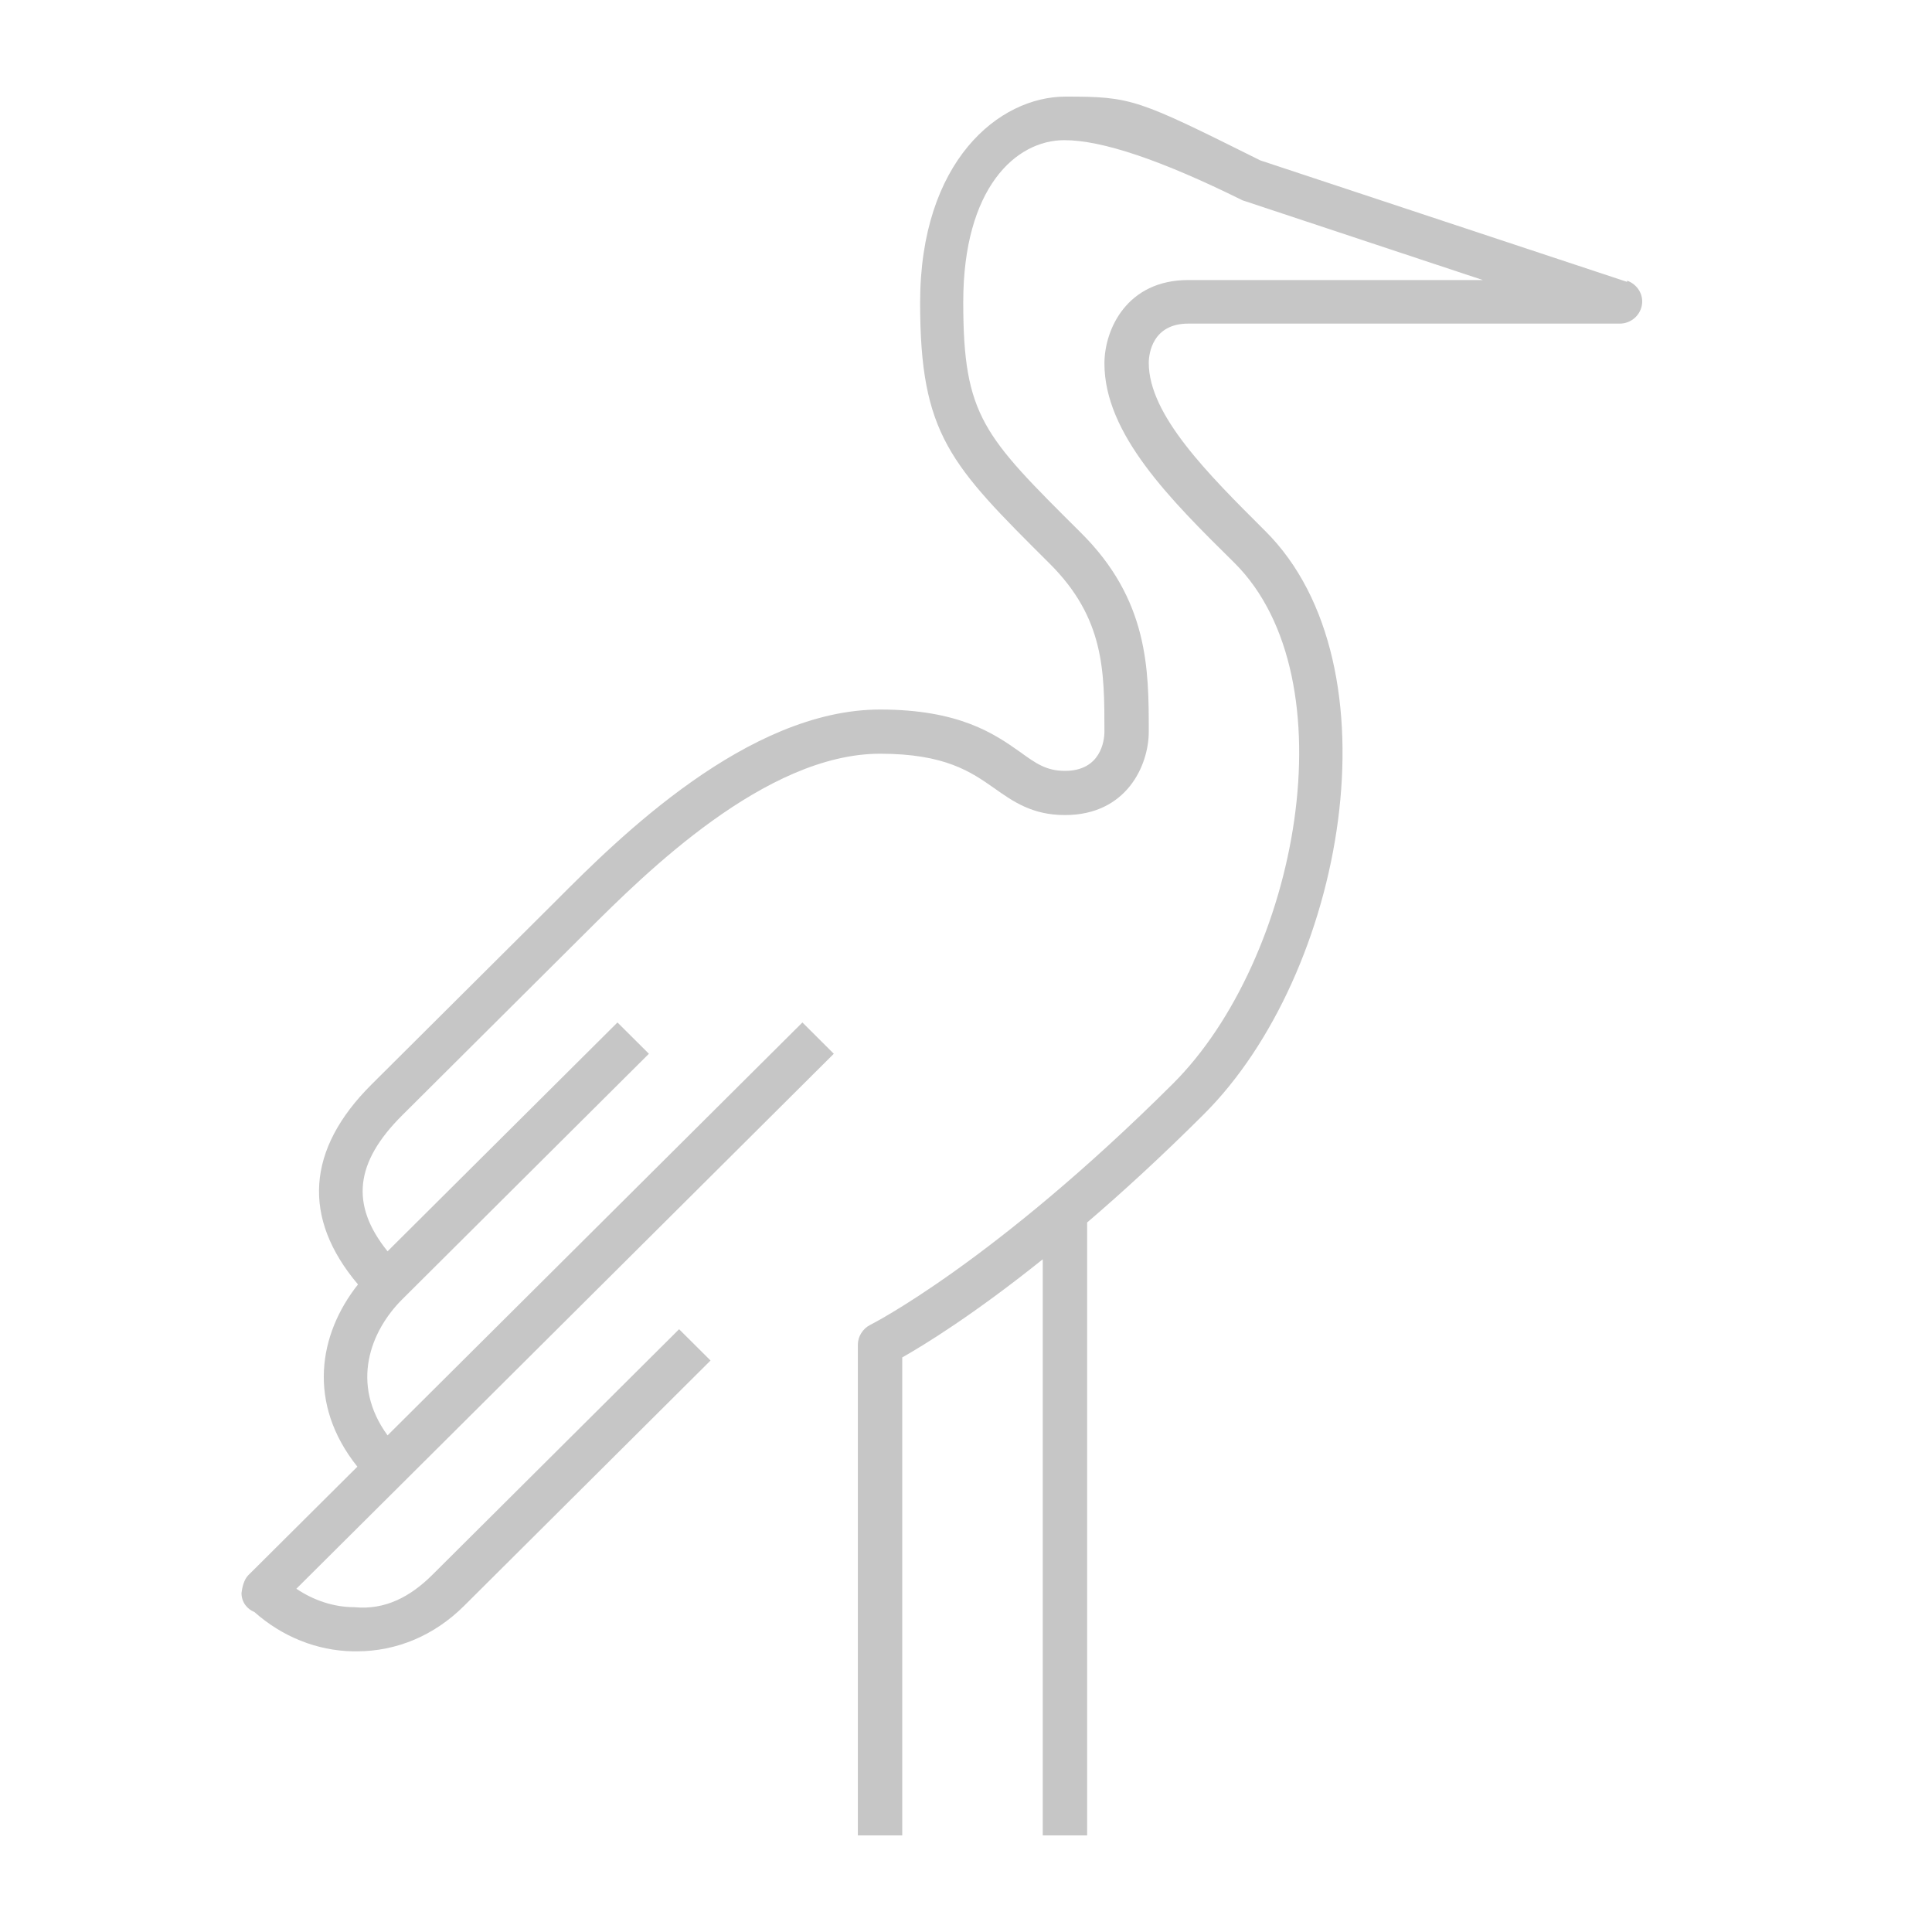 <svg width="40" height="40" viewBox="0 0 40 40" fill="none" xmlns="http://www.w3.org/2000/svg">
<path d="M33.687 5.836L26.094 3.321C23.542 2.051 23.44 2 22.062 2C20.683 2 19.05 3.334 19.05 6.268C19.05 8.999 19.675 9.622 21.73 11.667C22.866 12.797 22.866 13.89 22.866 15.148C22.866 15.338 22.789 15.96 22.049 15.96C21.666 15.96 21.449 15.808 21.117 15.567C20.594 15.198 19.867 14.69 18.221 14.69C15.477 14.69 12.797 17.358 11.521 18.641L7.693 22.452C6.34 23.798 6.251 25.221 7.412 26.593C6.595 27.622 6.353 29.057 7.399 30.366L5.14 32.614C5.051 32.703 5.013 32.868 5 32.982C5 33.173 5.115 33.313 5.268 33.376C5.842 33.884 6.557 34.176 7.31 34.189C7.335 34.189 7.361 34.189 7.386 34.189C8.216 34.189 8.994 33.859 9.607 33.249L14.711 28.168L14.06 27.52L8.956 32.601C8.497 33.059 7.973 33.338 7.335 33.275C6.914 33.275 6.493 33.135 6.136 32.893L8.331 30.709L17.263 21.817L16.613 21.169L8.024 29.718C7.246 28.651 7.667 27.558 8.331 26.898L13.435 21.817L12.784 21.169L8.024 25.907C7.246 24.941 7.348 24.065 8.331 23.087L12.159 19.276C13.358 18.082 15.847 15.605 18.221 15.605C19.573 15.605 20.109 15.986 20.581 16.316C20.977 16.596 21.372 16.875 22.049 16.875C23.325 16.875 23.784 15.846 23.784 15.148C23.784 13.864 23.784 12.416 22.368 11.019C20.364 9.025 19.943 8.618 19.943 6.255C19.943 3.893 21.028 2.902 22.036 2.902C22.819 2.902 24.048 3.317 25.724 4.147L30.701 5.798H24.601C23.325 5.798 22.866 6.827 22.866 7.526C22.866 8.987 24.231 10.346 25.558 11.654C27.97 14.055 26.872 19.86 24.282 22.439C20.569 26.136 18.042 27.419 18.016 27.431C17.863 27.507 17.761 27.672 17.761 27.838V38H18.68V28.104C19.127 27.85 20.147 27.228 21.589 26.072V38H22.508V25.31C23.236 24.687 24.04 23.951 24.92 23.074C27.842 20.165 28.991 13.776 26.196 10.994C25.009 9.812 23.784 8.593 23.784 7.513C23.784 7.323 23.861 6.7 24.601 6.7H33.534C33.764 6.7 33.955 6.535 33.993 6.319C34.032 6.103 33.904 5.887 33.687 5.811V5.836Z" fill="#C6C6C6"/>
</svg>
